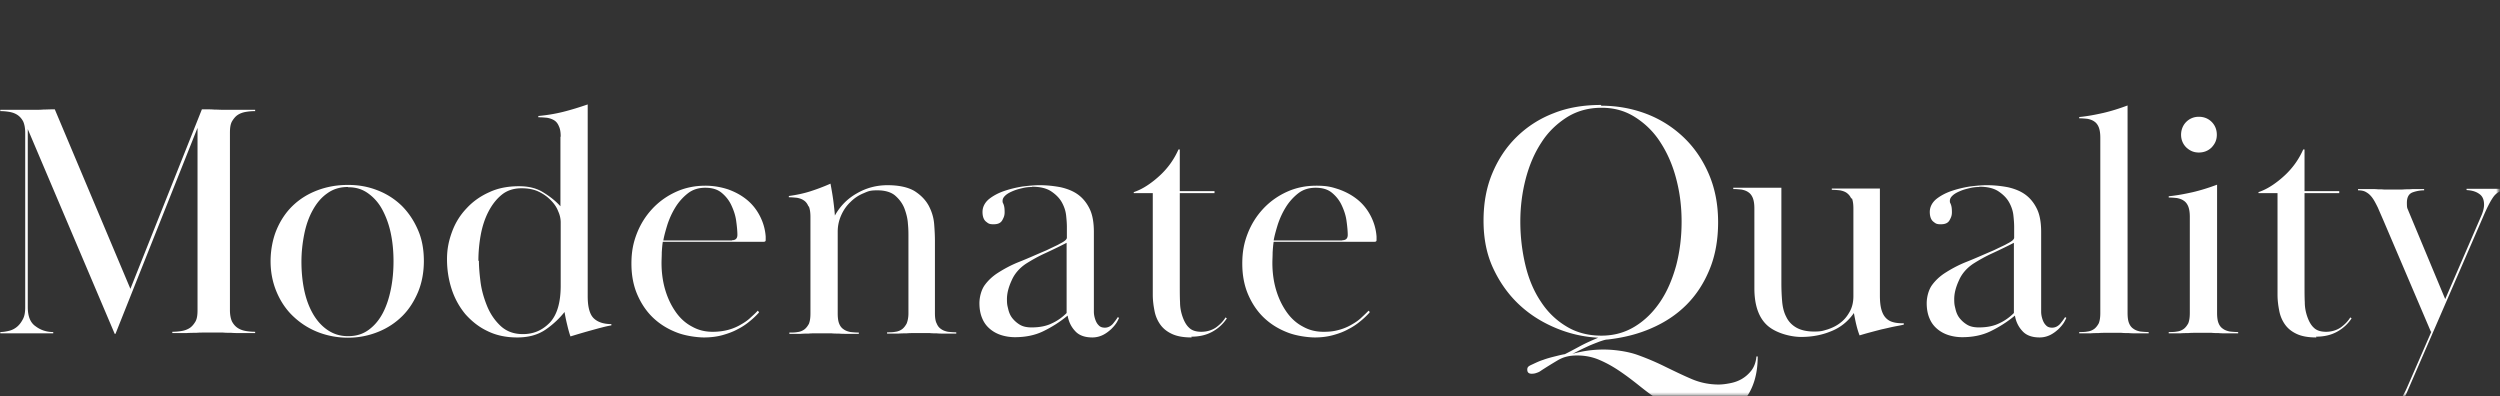 <svg xmlns="http://www.w3.org/2000/svg" width="972" height="154" fill="none"><rect width="100%" height="100%" fill="#333333" stroke="none"/><mask id="a" width="972" height="154" x="0" y="0" maskUnits="userSpaceOnUse" style="mask-type:luminance"><path fill="#fff" d="M971.4.5H0v153.2h971.4z"/></mask><g fill="#fff" mask="url(#a)"><path d="M3.6 128.6c1.2-.3 2.3-.9 3.2-1.7s1.6-1.8 2.2-3 .8-2.7.8-4.5V51.6c0-1.8-.3-3.3-.8-4.4-.6-1.1-1.3-1.9-2.2-2.5s-2-1-3.2-1.2q-1.8-.3-3.6-.3v-.5h12.6c1.7 0 3.1 0 4.2-.1 1 0 2.6-.1 4.5-.1l29.4 69.8 27.8-69.8c1.9 0 3.5 0 4.7.1 1.2 0 2.5.1 3.8.1h12.2v.5q-1.8 0-3.6.3c-1.2.2-2.3.6-3.2 1.2s-1.6 1.5-2.2 2.5c-.6 1.1-.8 2.5-.8 4.4v69c0 1.8.3 3.3.8 4.4.6 1.1 1.3 1.9 2.2 2.5s2 1 3.2 1.2q1.8.3 3.6.3v.5h-5.5c-1.4 0-2.7 0-3.8-.1-1.1 0-2.1 0-3.2-.1h-7.3c-1 0-2 0-3.1.1-1.1 0-2.3 0-3.8.1H67v-.5q1.8 0 3.6-.3c1.2-.2 2.3-.6 3.2-1.2s1.6-1.5 2.2-2.5c.6-1.1.8-2.5.8-4.4V49.7l-31.9 80.1h-.3L10.8 50.2v69.2c0 3.6 1 6.1 3.1 7.5 2 1.5 4.3 2.2 6.8 2.2v.5H0v-.5c1.2 0 2.4-.2 3.6-.5m161.2-27.2c0 4.3-.7 8.3-2.2 12-1.5 3.6-3.5 6.8-6.1 9.4s-5.7 4.7-9.4 6.2-7.6 2.3-11.8 2.3-8.3-.8-12-2.3-6.8-3.6-9.5-6.2-4.8-5.8-6.3-9.4-2.3-7.6-2.3-11.8.8-8.6 2.3-12.2 3.6-6.8 6.3-9.4q4.05-3.9 9.6-6c3.7-1.4 7.6-2.1 11.9-2.1s7.9.7 11.5 2.1 6.7 3.4 9.4 6c2.6 2.6 4.7 5.7 6.3 9.4 1.6 3.6 2.3 7.7 2.3 12.1zm-29.5-28.7c-3.1 0-5.8.8-8.1 2.5-2.3 1.6-4.1 3.8-5.6 6.5q-2.25 4.05-3.3 9.3c-.7 3.5-1.1 7.1-1.1 10.7s.3 7.2 1 10.7q1.05 5.25 3.3 9.3c1.5 2.7 3.4 4.9 5.7 6.5s4.9 2.5 8.1 2.5 5.8-.8 8.1-2.5 4.1-3.9 5.5-6.6 2.4-5.8 3.1-9.3 1-7.1 1-10.7-.3-7.2-1-10.6c-.7-3.5-1.8-6.5-3.2-9.2s-3.2-4.8-5.5-6.5-4.8-2.5-7.9-2.5zM218 53.1c0-1.6-.2-3-.7-4-.4-1-1-1.8-1.8-2.3s-1.7-.8-2.7-1c-1-.1-2.2-.2-3.5-.2v-.5c3.2-.3 6.4-.8 9.6-1.6s6.4-1.8 9.6-2.9v74.6c0 4.2.8 7.1 2.4 8.6s3.9 2.2 6.8 2.2v.5c-2.3.4-4.8 1.1-7.7 1.9s-5.6 1.6-8.2 2.4q-.6-1.65-1.2-4.2c-.4-1.6-.8-3.4-1.1-5.3-2 2.5-4.4 4.8-7.3 6.8s-6.5 3.1-11.1 3.1c-4.3 0-8.2-.8-11.6-2.5-3.4-1.6-6.2-3.9-8.6-6.6-2.3-2.8-4.1-6-5.3-9.7s-1.8-7.6-1.8-11.6.7-7.3 2-10.8 3.2-6.5 5.7-9.1c2.4-2.6 5.4-4.7 8.8-6.2 3.4-1.6 7.3-2.3 11.5-2.3 3.8 0 7 .8 9.6 2.5 2.6 1.6 4.8 3.4 6.5 5.3v-27zm-31.8 48.3c0 2.1.2 4.8.6 8 .4 3.3 1.3 6.4 2.5 9.4s2.9 5.6 5.2 7.8 5.2 3.3 8.8 3.3c4.2 0 7.6-1.5 10.5-4.5 2.8-3 4.2-7.8 4.2-14.3V86.5c0-1.4-.3-2.9-1-4.4-.6-1.6-1.6-3-2.9-4.3s-2.8-2.4-4.7-3.3-4.1-1.3-6.6-1.3c-3 0-5.6.8-7.7 2.5s-3.8 3.9-5.2 6.6-2.4 5.8-3 9.1-.9 6.7-.9 10zm108.9 20.1c-1 1.1-2.2 2.3-3.6 3.4-1.3 1.1-2.9 2.2-4.7 3.1-1.8 1-3.8 1.7-5.9 2.3q-3.3.9-7.2.9c-2.6 0-7.2-.6-10.5-1.9-3.4-1.3-6.4-3.1-9-5.5q-3.9-3.6-6.3-9t-2.4-12.3c0-4.6.7-8.1 2.1-11.7q2.1-5.4 6-9.6c2.6-2.8 5.7-5 9.2-6.6s7.3-2.4 11.5-2.4c3 0 5.9.5 8.7 1.4 2.8 1 5.2 2.3 7.3 4q3.15 2.55 5.1 6.3c1.3 2.5 2.1 5.2 2.3 8.1v1.4c0 .4-.3.6-.7.6h-39.3c-.2 1.2-.3 2.6-.4 4.1 0 1.5-.1 2.9-.1 4.1 0 3.8.5 7.4 1.5 10.7s2.4 6.1 4.1 8.5 3.8 4.3 6.3 5.6c2.5 1.4 5.1 2 8 2 2.3 0 4.4-.3 6.2-.8s3.4-1.2 4.9-2.1c1.4-.8 2.7-1.7 3.7-2.7 1-.9 2-1.8 2.7-2.6l.4.4zm-10.5-28.1q2.1 0 2.1-2.1c0-1.4-.2-3.5-.5-5.6s-1-4.1-1.9-6-2.2-3.5-3.8-4.8-3.7-1.9-6.3-1.9-4.9.7-6.8 2.2a20.7 20.7 0 0 0-4.8 5.4c-1.3 2.1-2.3 4.3-3.1 6.7-.7 2.3-1.3 4.4-1.6 6.2h26.7zm29.7-13.2c-.4-1-1-1.8-1.8-2.3-.7-.5-1.6-.8-2.6-1-1-.1-2.1-.2-3.2-.2v-.5c3-.4 5.8-1 8.3-1.8s5.2-1.8 7.9-3c.4 2.2.8 4.4 1.1 6.7q.45 3.45.6 5.7c2-3.6 4.8-6.5 8.5-8.6 3.6-2.1 7.6-3.2 12-3.2s8 .8 10.5 2.3c2.5 1.6 4.3 3.5 5.5 5.7 1.2 2.3 1.9 4.6 2.1 7.1q.3 3.75.3 6.6v28.1c0 1.7.2 3.1.7 4 .4 1 1 1.7 1.8 2.2.7.5 1.6.8 2.6 1 1 .1 2.1.2 3.2.2v.5h-4.5c-1.2 0-2.2 0-3.1-.1-.9 0-1.8 0-2.7-.1h-6.2c-.9 0-1.8 0-2.8.1-1 0-2 0-3.2.1h-4.4v-.5c1.1 0 2.2 0 3.2-.2 1-.1 1.9-.5 2.6-1s1.3-1.3 1.8-2.2c.4-1 .7-2.3.7-4V91.5c0-1 0-2.5-.2-4.5-.1-1.9-.6-3.9-1.3-5.8q-1.05-2.85-3.6-5.1c-1.6-1.4-4-2.1-7-2.1s-3.6.4-5.5 1.2-3.5 1.9-4.9 3.3q-2.25 2.1-3.6 5.1c-.9 2-1.4 4.1-1.4 6.5v31.8c0 1.7.2 3.1.6 4 .4 1 1 1.7 1.8 2.2.7.5 1.6.8 2.6 1 1 .1 2.1.2 3.2.2v.5h-4.5c-1.2 0-2.3 0-3.2-.1-1 0-2 0-2.9-.1h-6.2c-.9 0-1.8 0-2.7.1-.9 0-2 0-3.1.1h-4.4v-.5c1.1 0 2.2 0 3.2-.2 1-.1 1.9-.5 2.6-1s1.3-1.3 1.8-2.2c.4-1 .6-2.3.6-4V84.3c0-1.6-.2-3-.6-4zm86.9-7.5c-1 0-2.2.1-3.5.4s-2.5.6-3.7 1.1-2.2 1-3 1.7-1.2 1.4-1.2 2.2.1.6.4 1.4.4 1.7.4 3-.3 2-.9 3.1-1.7 1.6-3.4 1.6-2-.3-2.9-1-1.4-2-1.4-3.8.8-3.5 2.4-4.9c1.6-1.3 3.6-2.4 5.9-3.2s4.8-1.4 7.3-1.8c2.5-.3 4.7-.5 6.5-.5 2.9 0 5.7.3 8.3.8 2.6.6 4.9 1.5 6.8 2.9s3.4 3.3 4.5 5.6 1.6 5.3 1.6 8.9v31c0 1 .2 2 .5 2.9s.7 1.7 1.3 2.3c.6.7 1.4 1 2.5 1s2.2-.5 3.1-1.5c.8-1 1.5-1.9 1.9-2.6l.5.3c-.2.4-.5 1.1-1 1.9s-1.2 1.6-2.1 2.5c-.9.8-1.9 1.6-3.1 2.2s-2.6 1-4.2 1c-2.9 0-5.2-.8-6.7-2.5-1.5-1.6-2.5-3.6-2.9-6-3 2.5-6.2 4.5-9.5 6.1s-7 2.3-11 2.3c-1.9 0-3.7-.3-5.3-.8s-3.1-1.3-4.4-2.4-2.3-2.4-3-4.1c-.7-1.6-1.1-3.6-1.1-5.9s.7-5.2 2.1-7.1 3-3.3 4.6-4.4c2.6-1.7 5.5-3.3 8.8-4.6s6.6-2.8 9.9-4.2c1-.4 1.9-.9 3-1.4 1-.5 2-.9 2.8-1.4.8-.4 1.5-.8 2-1.2s.8-.8.8-1.2v-4.2q0-1.8-.3-4.5c-.2-1.8-.8-3.5-1.7-5.1s-2.3-3-4.1-4.2-4.3-1.8-7.4-1.8zm13.5 21.7c-2.5 1.3-5.2 2.6-8.2 4-2.9 1.3-5.5 2.8-7.7 4.2-2.5 1.7-4.4 3.9-5.5 6.5q-1.8 3.9-1.8 7.2c0 2.2.2 2.6.5 3.9s.8 2.5 1.6 3.5 1.8 1.9 3 2.6 2.7 1 4.5 1c3 0 5.7-.5 7.9-1.6 2.2-1 4.1-2.4 5.7-4V94.3zm48.6 36.8c-3 0-5.5-.4-7.5-1.3s-3.5-2.1-4.6-3.6-1.9-3.3-2.3-5.3-.7-4.1-.7-6.4V75.1h-7.4v-.4q2.7-.9 5.4-2.7c1.8-1.2 3.4-2.5 4.9-3.9s2.9-3 4.1-4.7 2.2-3.5 3-5.3h.5v16.2h13.5v.8h-13.5v36.3c0 2 0 4.1.1 6.1 0 2.1.4 4 1 5.7s1.4 3.2 2.5 4.2c1.1 1.1 2.7 1.6 4.8 1.6s4.1-.6 5.7-1.7c1.5-1.1 2.8-2.4 3.7-3.9l.5.4c-1.4 2.1-3.2 3.8-5.5 5.1s-5 2-8.3 2zm69.2-9.7c-1 1.1-2.2 2.3-3.6 3.4-1.3 1.1-2.9 2.2-4.7 3.1-1.8 1-3.7 1.7-5.9 2.3s-4.5.9-7.1.9-7.2-.6-10.5-1.9c-3.4-1.3-6.4-3.1-9-5.5q-3.9-3.6-6.3-9t-2.4-12.3c0-4.6.7-8.1 2.1-11.7q2.1-5.4 6-9.6c2.6-2.8 5.7-5 9.2-6.6s7.3-2.4 11.5-2.4 5.9.5 8.7 1.4c2.8 1 5.2 2.3 7.3 4q3.15 2.55 5.1 6.3c1.3 2.5 2.1 5.2 2.3 8.1v1.4c0 .4-.3.6-.7.6h-39.3c-.2 1.2-.3 2.6-.4 4.1 0 1.5-.1 2.9-.1 4.1 0 3.8.5 7.4 1.5 10.7s2.4 6.1 4.1 8.5 3.8 4.3 6.3 5.6c2.5 1.4 5.1 2 8 2s4.4-.3 6.2-.8 3.4-1.2 4.9-2.1c1.4-.8 2.7-1.7 3.7-2.7 1-.9 1.9-1.8 2.7-2.6l.4.4zm-10.6-28.1q2.1 0 2.1-2.1c0-1.4-.2-3.5-.5-5.6s-1-4.1-1.9-6-2.2-3.5-3.8-4.8-3.7-1.9-6.3-1.9-4.9.7-6.8 2.2a20.7 20.7 0 0 0-4.8 5.4c-1.3 2.1-2.3 4.3-3.1 6.7-.7 2.3-1.3 4.4-1.6 6.2h26.7zm100.7-52.3c6.2 0 12.1 1.1 17.6 3.2s10.3 5.2 14.4 9.1 7.4 8.7 9.8 14.3 3.6 11.8 3.6 18.7c0 6.8-1.1 13-3.3 18.3q-3.3 8.1-9 13.8c-3.8 3.8-8.3 6.8-13.6 9.1-5.2 2.3-10.9 3.7-17 4.4-.9 0-2 .4-3.2.8-1.3.5-2.6 1-4 1.6-1.3.6-2.6 1.2-3.8 1.8s-2.1 1.1-2.8 1.4c3.9-1.1 7.9-1.7 12.1-1.7s9.4.7 13.3 2.1 7.6 3 11 4.7c3.5 1.7 6.8 3.3 10.1 4.7s6.8 2.1 10.4 2.1c1.4 0 2.9-.2 4.4-.5 1.6-.3 3.1-.8 4.5-1.6s2.7-1.9 3.8-3.3 1.8-3.3 2-5.5h.5q0 10.35-5.1 16.8c-3.4 4.2-8.6 6.4-15.7 6.4-3.4 0-6.5-.6-9.4-1.8s-5.6-2.6-8.2-4.4c-2.6-1.7-5.1-3.6-7.6-5.6s-5-3.9-7.5-5.6-5.1-3.2-7.9-4.4c-2.7-1.2-5.7-1.8-8.8-1.8s-5.4.6-7.6 1.9q-3.3 1.95-6.3 3.9c-.4.3-1 .7-1.7.9-.7.3-1.4.4-2.1.4-1.1 0-1.7-.5-1.7-1.6s.6-1.4 1.9-2 2.7-1.3 4.3-1.8c1.6-.6 3.2-1 4.8-1.4s2.8-.7 3.6-.8q2.1-1.05 5.7-3c2.4-1.3 4.9-2.4 7.3-3.4q-8.7-.45-16.8-3.9c-5.4-2.3-10.1-5.3-14.2-9.2s-7.4-8.6-9.9-14-3.7-11.5-3.7-18.4c0-6.8 1.1-12.9 3.4-18.4s5.4-10.2 9.5-14.2 8.9-7.1 14.4-9.2c5.5-2.2 11.7-3.2 18.3-3.2zm.1.8c-5 0-9.5 1.2-13.5 3.7-3.9 2.5-7.3 5.7-9.9 9.8-2.7 4.1-4.7 8.8-6.1 14.1-1.4 5.4-2.1 10.9-2.1 16.7s.7 11.6 2 17q1.95 8.1 6 14.1 3.9 6 9.9 9.6c3.9 2.4 8.5 3.6 13.6 3.6 4.9 0 9.2-1.2 13.1-3.6s7.1-5.6 9.8-9.6 4.7-8.7 6.2-14.1c1.4-5.4 2.1-11 2.1-17s-.7-11.4-2.1-16.7c-1.4-5.4-3.5-10.1-6.1-14.1-2.6-4.1-5.9-7.3-9.8-9.8s-8.2-3.7-13.1-3.7m97.1 35.4c-.4-1-1-1.7-1.8-2.3-.7-.5-1.6-.8-2.6-1-1-.1-2.1-.2-3.2-.2v-.5h18.7v41.6c0 2.3.2 4.1.6 5.5q.6 2.1 1.8 3.3c.8.8 1.7 1.3 2.9 1.6 1.1.3 2.5.4 4 .4v.5c-1.1.3-2.4.5-3.9.8s-3 .7-4.5 1c-1.6.4-3.1.8-4.6 1.2q-2.25.6-4.2 1.2c-.9-2.3-1.6-5.2-2.2-8.7-2.3 3.3-5.3 5.7-8.9 7.1-3.6 1.5-7.5 2.2-11.6 2.2s-9.9-1.5-13.2-4.5-5-7.8-5-14.4V81c0-1.6-.2-3-.6-4s-1-1.8-1.8-2.3c-.7-.5-1.6-.8-2.6-1-1-.1-2.1-.2-3.2-.2V73h18.7v37q0 3.75.3 7.2c.2 2.3.7 4.3 1.6 6 .8 1.7 2.1 3.1 3.8 4.1s4 1.6 7 1.6 3.4-.3 5.2-.8c1.8-.6 3.5-1.4 4.9-2.5 1.5-1.1 2.7-2.5 3.7-4.3 1-1.7 1.5-3.8 1.5-6.1V81c0-1.6-.2-3-.6-4zm49.7-4.6c-1 0-2.2.1-3.5.4s-2.5.6-3.7 1.1-2.2 1-3 1.7-1.2 1.4-1.2 2.2.1.6.4 1.4.4 1.7.4 3-.3 2-.9 3.1-1.7 1.6-3.4 1.6-2-.3-2.9-1-1.4-2-1.4-3.8.8-3.5 2.4-4.9c1.6-1.3 3.6-2.4 5.9-3.2s4.8-1.4 7.3-1.8c2.5-.3 4.7-.5 6.5-.5 2.9 0 5.7.3 8.3.8 2.6.6 4.9 1.5 6.8 2.9s3.4 3.3 4.5 5.6 1.6 5.3 1.6 8.9v31c0 1 .2 2 .5 2.9s.7 1.7 1.3 2.3c.6.7 1.4 1 2.5 1s2.2-.5 3.1-1.5c.8-1 1.5-1.9 1.9-2.6l.5.3c-.2.4-.5 1.1-1 1.9s-1.2 1.6-2.1 2.5c-.9.8-1.9 1.6-3.1 2.2s-2.6 1-4.2 1c-2.9 0-5.2-.8-6.7-2.5-1.5-1.6-2.5-3.6-2.9-6-3 2.5-6.2 4.5-9.5 6.1s-7 2.3-11 2.3c-1.9 0-3.7-.3-5.3-.8s-3.1-1.3-4.4-2.4-2.3-2.4-3-4.1c-.7-1.6-1.1-3.6-1.1-5.9s.7-5.2 2.1-7.1 3-3.3 4.6-4.4c2.6-1.7 5.5-3.3 8.8-4.6s6.6-2.8 9.9-4.2c1-.4 1.9-.9 3-1.4 1-.5 2-.9 2.8-1.4.8-.4 1.5-.8 2-1.2s.8-.8.8-1.2v-4.2q0-1.8-.3-4.5c-.2-1.8-.8-3.5-1.7-5.1s-2.3-3-4.1-4.2-4.3-1.8-7.4-1.8zM783 94.4c-2.5 1.3-5.2 2.6-8.2 4-2.9 1.3-5.5 2.8-7.7 4.2-2.5 1.7-4.4 3.9-5.5 6.5q-1.8 3.9-1.8 7.2c0 2.2.2 2.6.5 3.9s.8 2.5 1.6 3.5 1.8 1.9 3 2.6 2.7 1 4.5 1c3 0 5.7-.5 7.9-1.6 2.2-1 4.1-2.4 5.7-4V94.3zm33-44.9c-.4-1-1-1.8-1.8-2.3-.7-.5-1.6-.8-2.6-1-1-.1-2.1-.2-3.2-.2v-.5c3.2-.3 6.3-.9 9.4-1.6 3-.7 6.2-1.7 9.4-2.9v80.7c0 1.7.2 3.1.6 4 .4 1 1 1.7 1.8 2.2.7.5 1.6.8 2.6 1 1 .1 2.1.2 3.2.2v.5h-4.5c-1.2 0-2.3 0-3.2-.1-1 0-2 0-2.9-.1h-6.2c-.9 0-1.8 0-2.7.1-.9 0-2 0-3.1.1h-4.4v-.5c1.1 0 2.2 0 3.2-.2 1-.1 1.9-.5 2.6-1s1.3-1.3 1.8-2.2c.4-1 .6-2.3.6-4V53.5c0-1.6-.2-3-.6-4m35.4 34.8c0-1.6-.2-3-.6-4s-1-1.8-1.8-2.3c-.7-.5-1.6-.8-2.6-1-1-.1-2.1-.2-3.2-.2v-.5c3.2-.3 6.3-.9 9.4-1.6 3-.7 6.2-1.7 9.4-2.9v49.9c0 1.7.2 3.1.6 4 .4 1 1 1.7 1.8 2.2.7.5 1.6.8 2.6 1 1 .1 2.1.2 3.2.2v.5h-4.5c-1.2 0-2.2 0-3.1-.1-.9 0-1.8 0-2.7-.1h-6.3c-.9 0-1.8 0-2.8.1-1 0-2 0-3.2.1h-4.4v-.5c1.1 0 2.2 0 3.2-.2 1-.1 1.9-.5 2.6-1s1.3-1.3 1.8-2.2c.4-1 .6-2.3.6-4zm3.5-38.9c2 0 3.7.7 5 2s2 3 2 5-.7 3.5-2 4.9c-1.3 1.3-3 2-5 2s-3.5-.7-4.9-2c-1.3-1.3-2-3-2-4.9s.7-3.7 2-5 3-2 4.9-2m45.7 85.8c-3 0-5.5-.4-7.5-1.3s-3.5-2.1-4.6-3.6-1.9-3.3-2.3-5.3-.7-4.1-.7-6.4V75.1h-7.4v-.4q2.7-.9 5.4-2.7c1.8-1.2 3.4-2.5 4.9-3.9s2.9-3 4.1-4.7 2.2-3.5 3-5.3h.5v16.2h13.5v.8H896v36.3c0 2 0 4.1.1 6.1 0 2.1.4 4 1 5.7s1.4 3.2 2.5 4.2c1.1 1.1 2.7 1.6 4.8 1.6s4.1-.6 5.7-1.7c1.5-1.1 2.8-2.4 3.7-3.9l.5.4c-1.4 2.1-3.2 3.8-5.5 5.1s-5 2-8.3 2zm44.5-2.3-18.6-43.6c-.7-1.6-1.4-3.2-2-4.6-.7-1.4-1.3-2.6-2-3.6s-1.5-1.8-2.4-2.3c-.9-.6-2-.8-3.3-.8v-.5h4.6c1.2 0 2.2 0 3.1.1.9 0 1.7 0 2.5.1h5.6c.8 0 1.6 0 2.5-.1.9 0 1.9 0 3-.1h4.4v.5c-1.6 0-3.1.3-4.5.8-1.5.6-2.2 1.9-2.2 4.1s.2 2 .6 3.1l14.3 34.3 14.2-32.8q.9-2.25.9-3.9c0-2-.6-3.4-2-4.3-1.3-.9-2.9-1.3-4.8-1.4v-.5h15.7v.5c-2.3 0-4.1 1-5.3 2.7s-2.4 4.1-3.7 7.1l-29.3 67.5c-.4 1-1 2.3-1.8 3.8-.7 1.5-1.5 3-2.4 4.4s-1.8 2.6-2.8 3.6-2 1.5-3.1 1.5-1.2-.2-1.8-.6-.9-1.1-.9-2c0-1.5.8-2.5 2.3-3.2s3.1-1.2 4.9-1.6c.4-.2 1.1-.7 2-1.4.9-.8 1.9-2.4 3-4.9l9.5-21.8z"/></g></svg>
